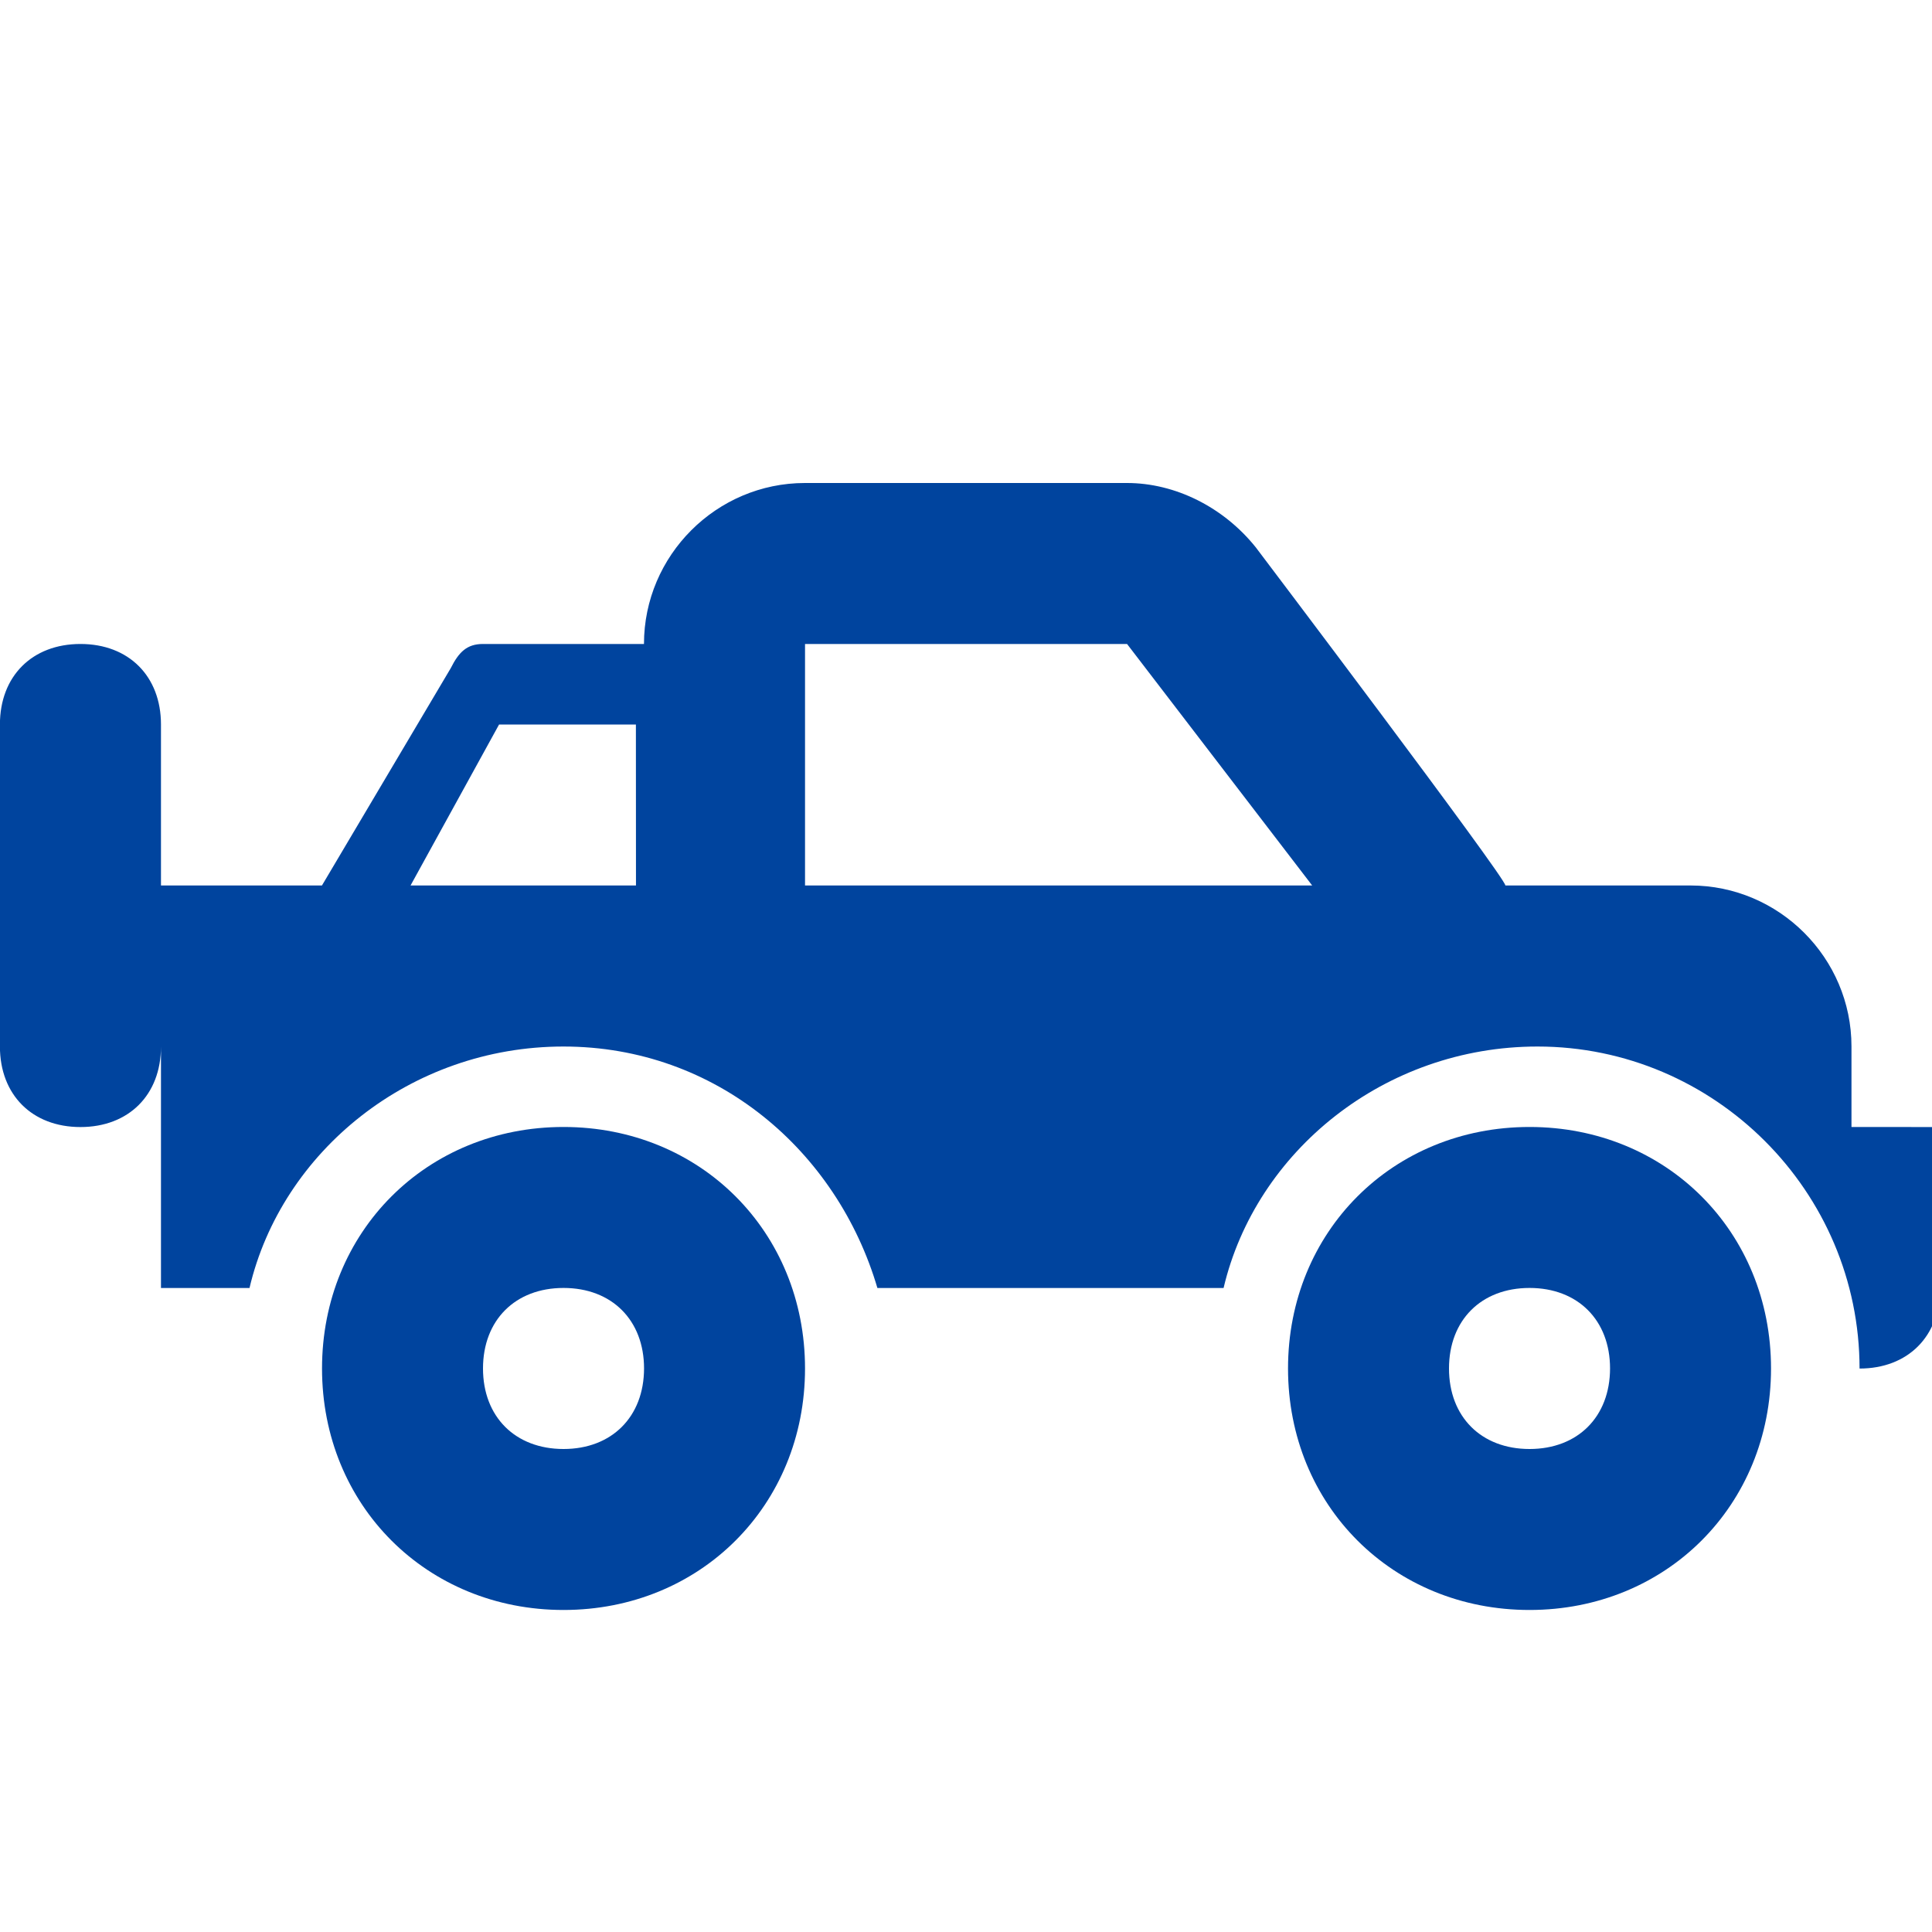 <?xml version="1.0" encoding="UTF-8"?>
<svg width="100pt" height="100pt" version="1.1" viewBox="0 0 100 100" xmlns="http://www.w3.org/2000/svg">
 <g fill="#00449e">
  <path d="m29.168 58.332c-7.082 0-12.5 5.418-12.5 12.5s5.418 12.5 12.5 12.5 12.5-5.418 12.5-12.5-5.418-12.5-12.5-12.5zm0 16.668c-2.5 0-4.168-1.668-4.168-4.168s1.668-4.168 4.168-4.168 4.168 1.668 4.168 4.168c-0.004 2.5-1.668 4.168-4.168 4.168z"/>
  <path d="m79.168 58.332c-7.082 0-12.5 5.418-12.5 12.5s5.418 12.5 12.5 12.5 12.5-5.418 12.5-12.5-5.418-12.5-12.5-12.5zm0 16.668c-2.5 0-4.168-1.668-4.168-4.168s1.668-4.168 4.168-4.168 4.168 1.668 4.168 4.168c-0.004 2.5-1.668 4.168-4.168 4.168z"/>
  <path d="m95.832 58.332v-4.168c0-4.582-3.75-8.332-8.332-8.332h-9.582c0-0.418-12.918-17.5-12.918-17.5-1.668-2.082-4.168-3.332-6.668-3.332h-16.668c-4.582 0-8.332 3.75-8.332 8.332h-8.332c-0.832 0-1.25 0.418-1.668 1.25l-6.668 11.25h-8.332v-8.332c0-2.5-1.668-4.168-4.168-4.168s-4.168 1.668-4.168 4.168v16.668c0 2.5 1.668 4.168 4.168 4.168s4.168-1.668 4.168-4.168v12.5h4.582c1.668-7.082 8.332-12.5 16.25-12.5 7.918 0 14.168 5.418 16.25 12.5h17.918c1.668-7.082 8.332-12.5 16.25-12.5 9.168 0 16.668 7.5 16.668 16.668 2.5 0 4.168-1.668 4.168-4.168v-8.332zm-62.5-12.5h-12.082l4.582-8.332h7.082l0.004 8.332zm8.336 0v-12.5h16.668l9.582 12.5z"/>
 </g>
</svg>
